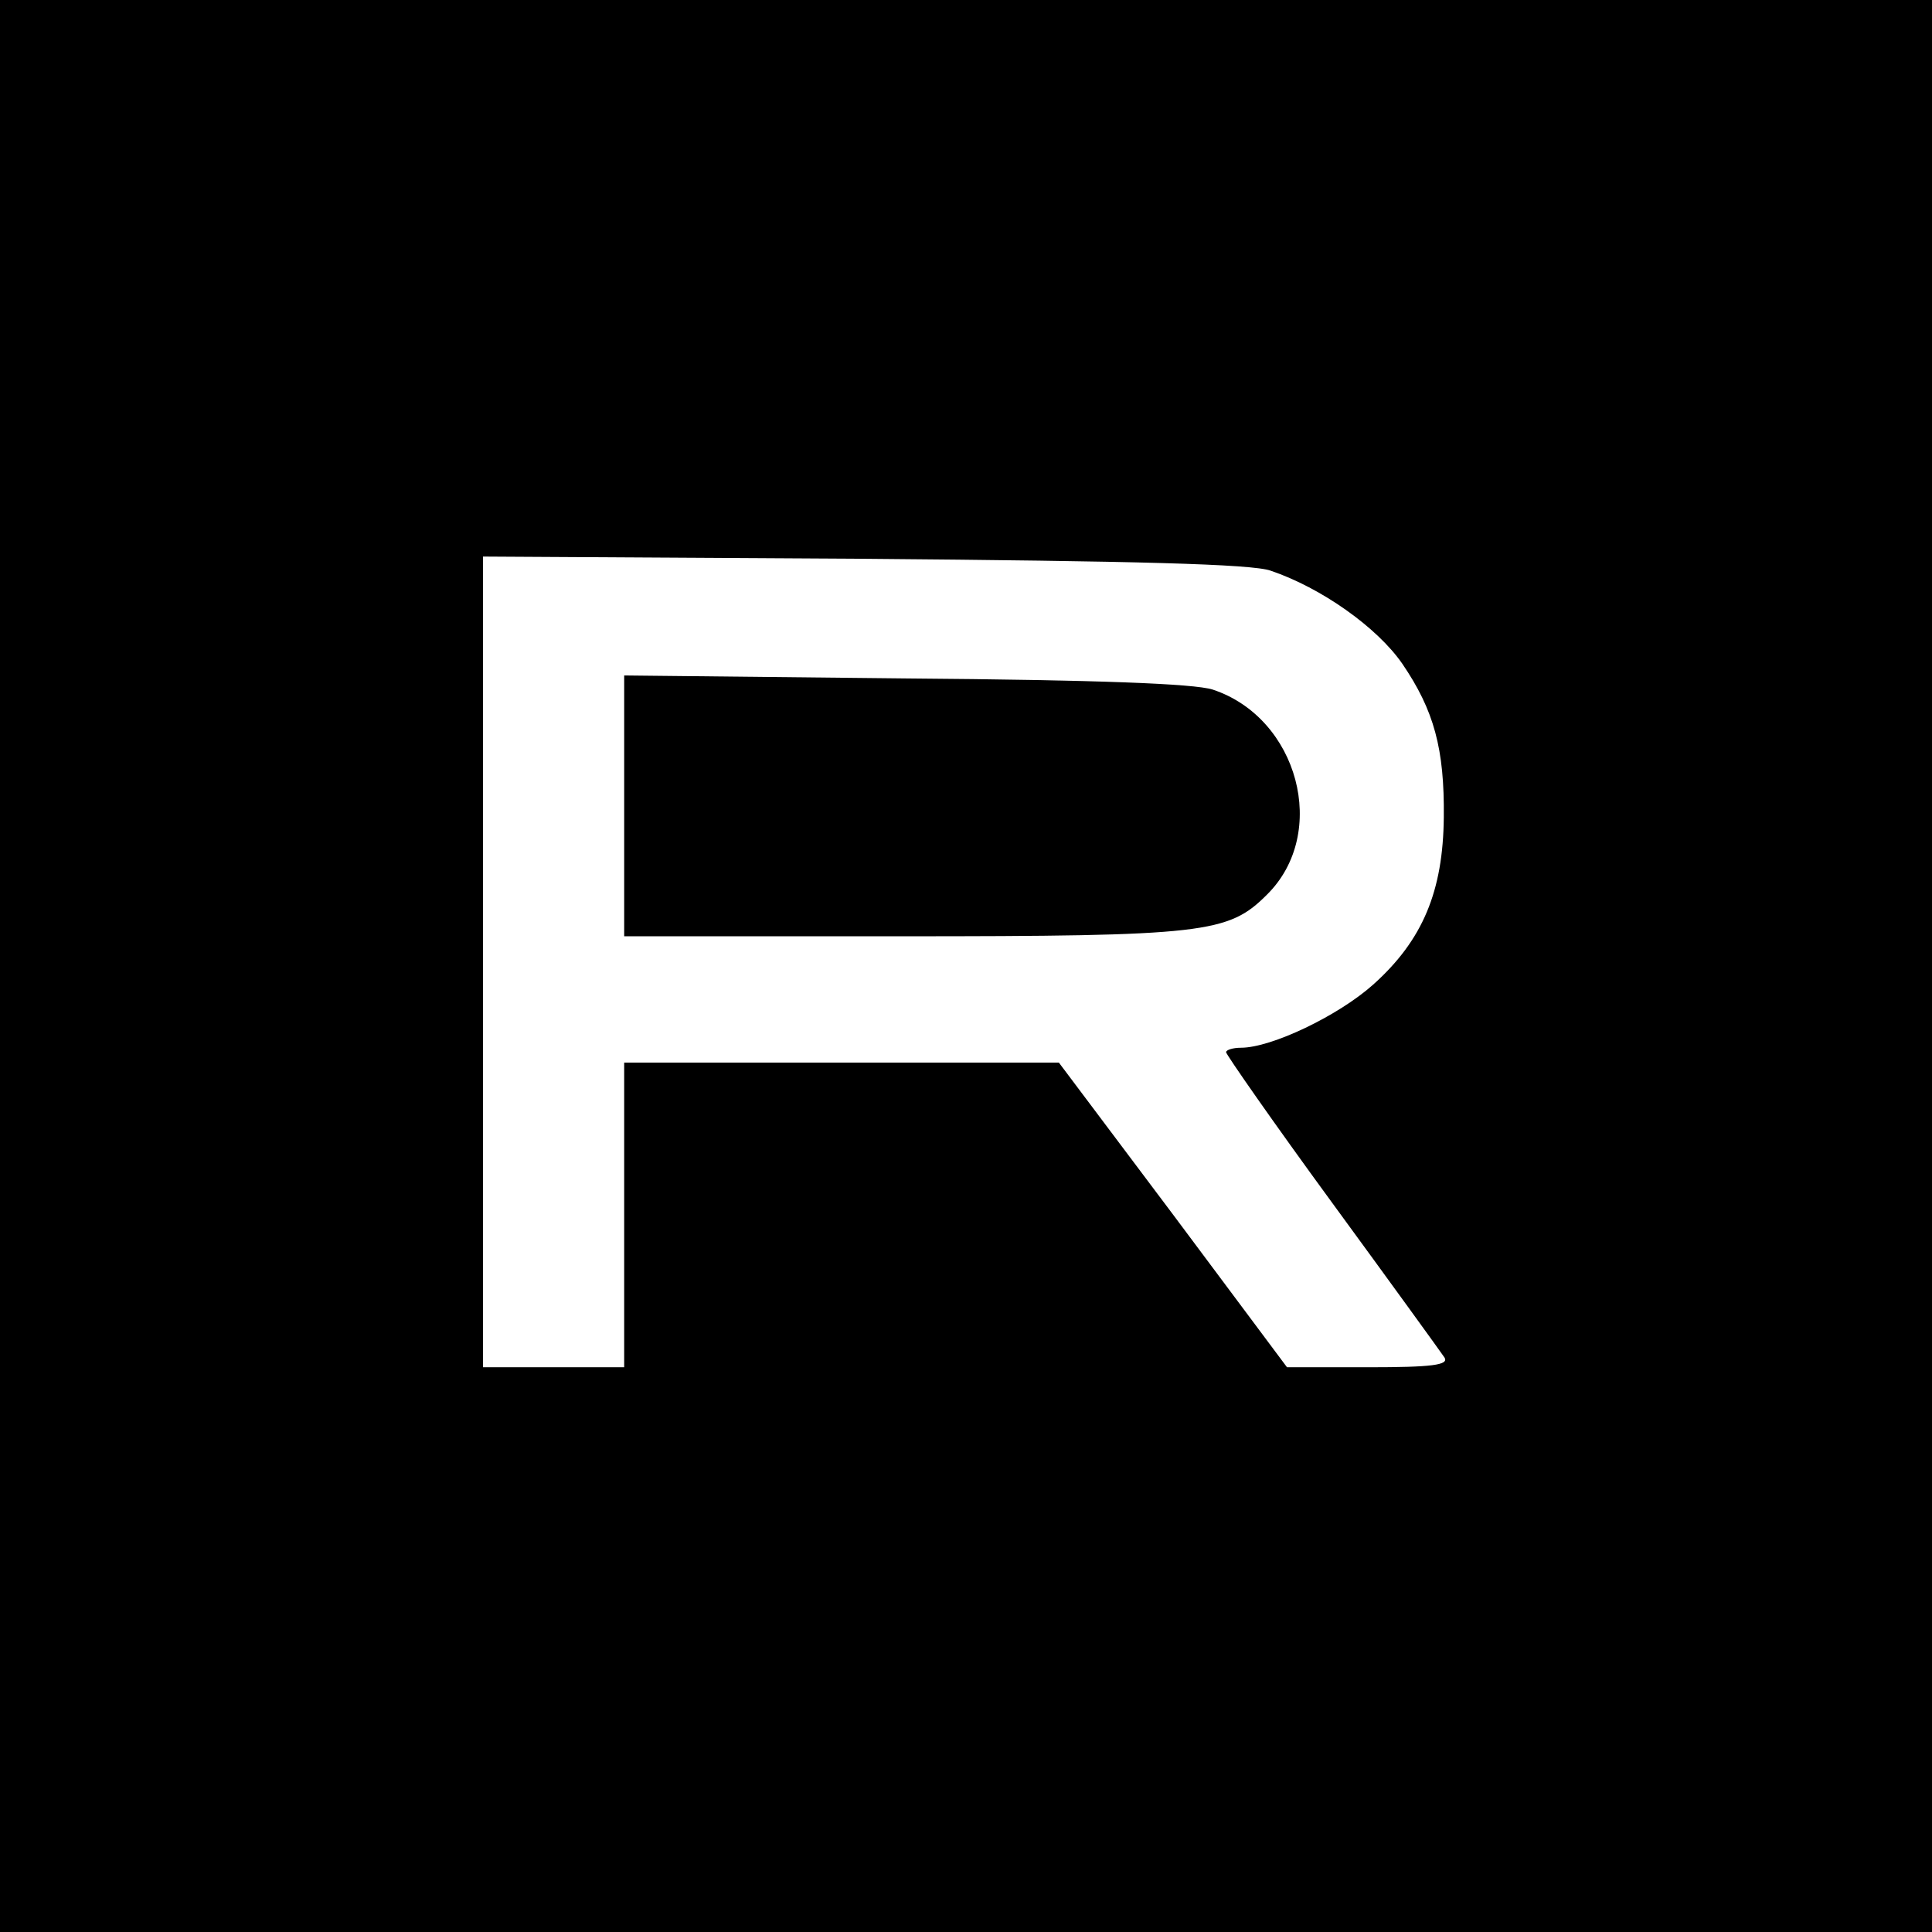 <?xml version="1.0" standalone="no"?>
<!DOCTYPE svg PUBLIC "-//W3C//DTD SVG 20010904//EN"
 "http://www.w3.org/TR/2001/REC-SVG-20010904/DTD/svg10.dtd">
<svg version="1.0" xmlns="http://www.w3.org/2000/svg"
 width="260pt" height="260pt" viewBox="0 0 260 260"
 preserveAspectRatio="xMidYMid meet">
<g transform="translate(0,260) scale(0.1,-0.1)"
fill="#000000" stroke="none">
<path d="M0 1300 l0 -1300 1300 0 1300 0 0 1300 0 1300 -1300 0 -1300 0 0
-1300z m1710 532 c68 -23 143 -76 177 -125 43 -63 57 -115 56 -207 -1 -99 -28
-165 -95 -225 -47 -42 -137 -85 -178 -85 -11 0 -20 -3 -20 -6 0 -3 64 -95 143
-203 79 -108 147 -202 151 -208 6 -10 -17 -13 -102 -13 l-110 0 -153 205 -154
205 -292 0 -293 0 0 -205 0 -205 -95 0 -95 0 0 545 0 546 513 -3 c364 -3 522
-7 547 -16z"/>
<path d="M840 1516 l0 -176 371 0 c411 0 442 4 494 56 84 83 42 238 -73 276
-25 8 -156 13 -414 15 l-378 4 0 -175z"/>
</g>
</svg>
